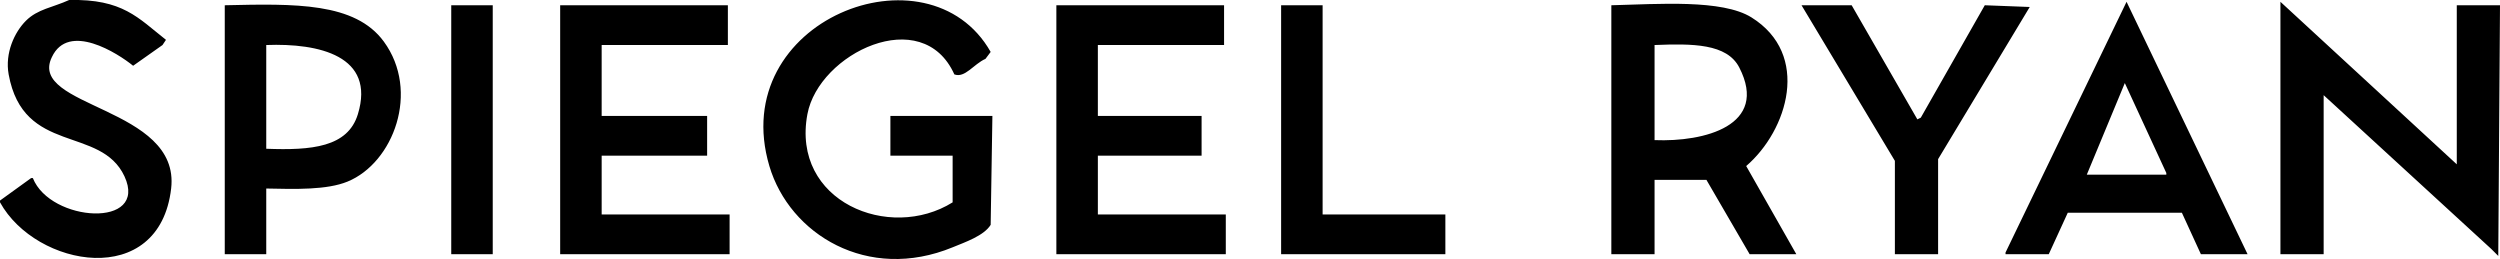 <?xml version="1.0" encoding="UTF-8"?><svg xmlns="http://www.w3.org/2000/svg" viewBox="0 0 347.04 35.96"><g id="a" style="isolation:isolate;"><g id="b"><path d="M7.2,7.93c2.3-4.92,9.18-.52,11.28,1.2,1.36-.96,2.72-1.92,4.08-2.88.16-.24.32-.48.48-.72C19.15,2.47,17.05-.16,9.6,0c-2.3,1.05-4.37,1.25-6,2.88-1.6,1.6-2.93,4.49-2.4,7.44,2.04,11.25,12.78,7.07,16.08,14.16,3.36,7.26-10.28,6.39-12.72.24h-.24c-1.44,1.04-2.88,2.08-4.32,3.12v.24c4.99,9.06,22.13,12.17,23.76-1.92C25.07,14.79,3.77,14.95,7.2,7.93ZM123.6,21.61h8.64v6.48c-8.76,5.47-22.43-.1-20.16-12.24,1.58-8.44,15.95-15.4,20.4-5.52,1.48.54,2.66-1.42,4.32-2.16.24-.32.48-.64.72-.96-8.64-15.24-36.72-4.41-30.72,15.84,2.81,9.47,13.65,16.13,25.44,11.28,1.77-.73,4.35-1.61,5.28-3.12.08-5.04.16-10.08.24-15.12h-14.16v5.52ZM278.4,35.05v.24h6c.88-1.92,1.76-3.84,2.64-5.76h15.84c.88,1.92,1.76,3.84,2.64,5.76h6.48c-5.6-11.68-11.2-23.36-16.8-35.04-5.6,11.6-11.2,23.2-16.8,34.8ZM300.72,24.25h-11.04c1.76-4.24,3.52-8.48,5.28-12.72,1.92,4.16,3.84,8.32,5.76,12.48v.24ZM341.04.73v22.08c-8.16-7.52-16.32-15.04-24.48-22.56v35.04h6V13.21c7.76,7.12,15.52,14.24,23.28,21.36.32.32.64.64.96.96.08-11.6.16-23.2.24-34.8h-6ZM31.2.73v34.56h5.76v-9.12c4.08.09,8.42.21,11.28-.96,6.38-2.61,10.1-12.53,5.04-19.44C49.28.31,40.94.51,31.2.73ZM49.68,15.85c-1.4,4.59-6.42,5.04-12.72,4.8V6.25c7.34-.28,15.19,1.51,12.72,9.6ZM62.64,35.29h5.76V.73h-5.76v34.56ZM83.52,21.61h14.64v-5.52h-14.64V6.25h17.52V.73h-23.28v34.56h23.52v-5.52h-17.76v-8.16ZM152.4,21.61h14.4v-5.52h-14.4V6.25h17.52V.73h-23.28v34.56h23.52v-5.52h-17.76v-8.16ZM183.6.73h-5.76v34.56h22.8v-5.52h-17.04V.73ZM243.12,2.41c-4.07-2.53-12.93-1.84-19.44-1.68v34.56h6v-10.32h7.2c2,3.44,4,6.88,6,10.32h6.48c-2.32-4.08-4.64-8.16-6.96-12.24,5.77-4.96,9-15.49.72-20.64ZM229.68,19.45V6.25c5.26-.21,10.05-.21,11.76,3.12,4.15,8.07-4.87,10.36-11.76,10.08ZM275.52.73c-2.96,5.2-5.92,10.4-8.88,15.6-.16.08-.32.16-.48.24-3.04-5.28-6.08-10.56-9.12-15.84h-6.96c4.32,7.2,8.64,14.4,12.96,21.6v12.96h6v-13.2c4.24-7.04,8.48-14.08,12.72-21.12-2.08-.08-4.16-.16-6.24-.24Z" style="fill-rule:evenodd;"/></g></g></svg>